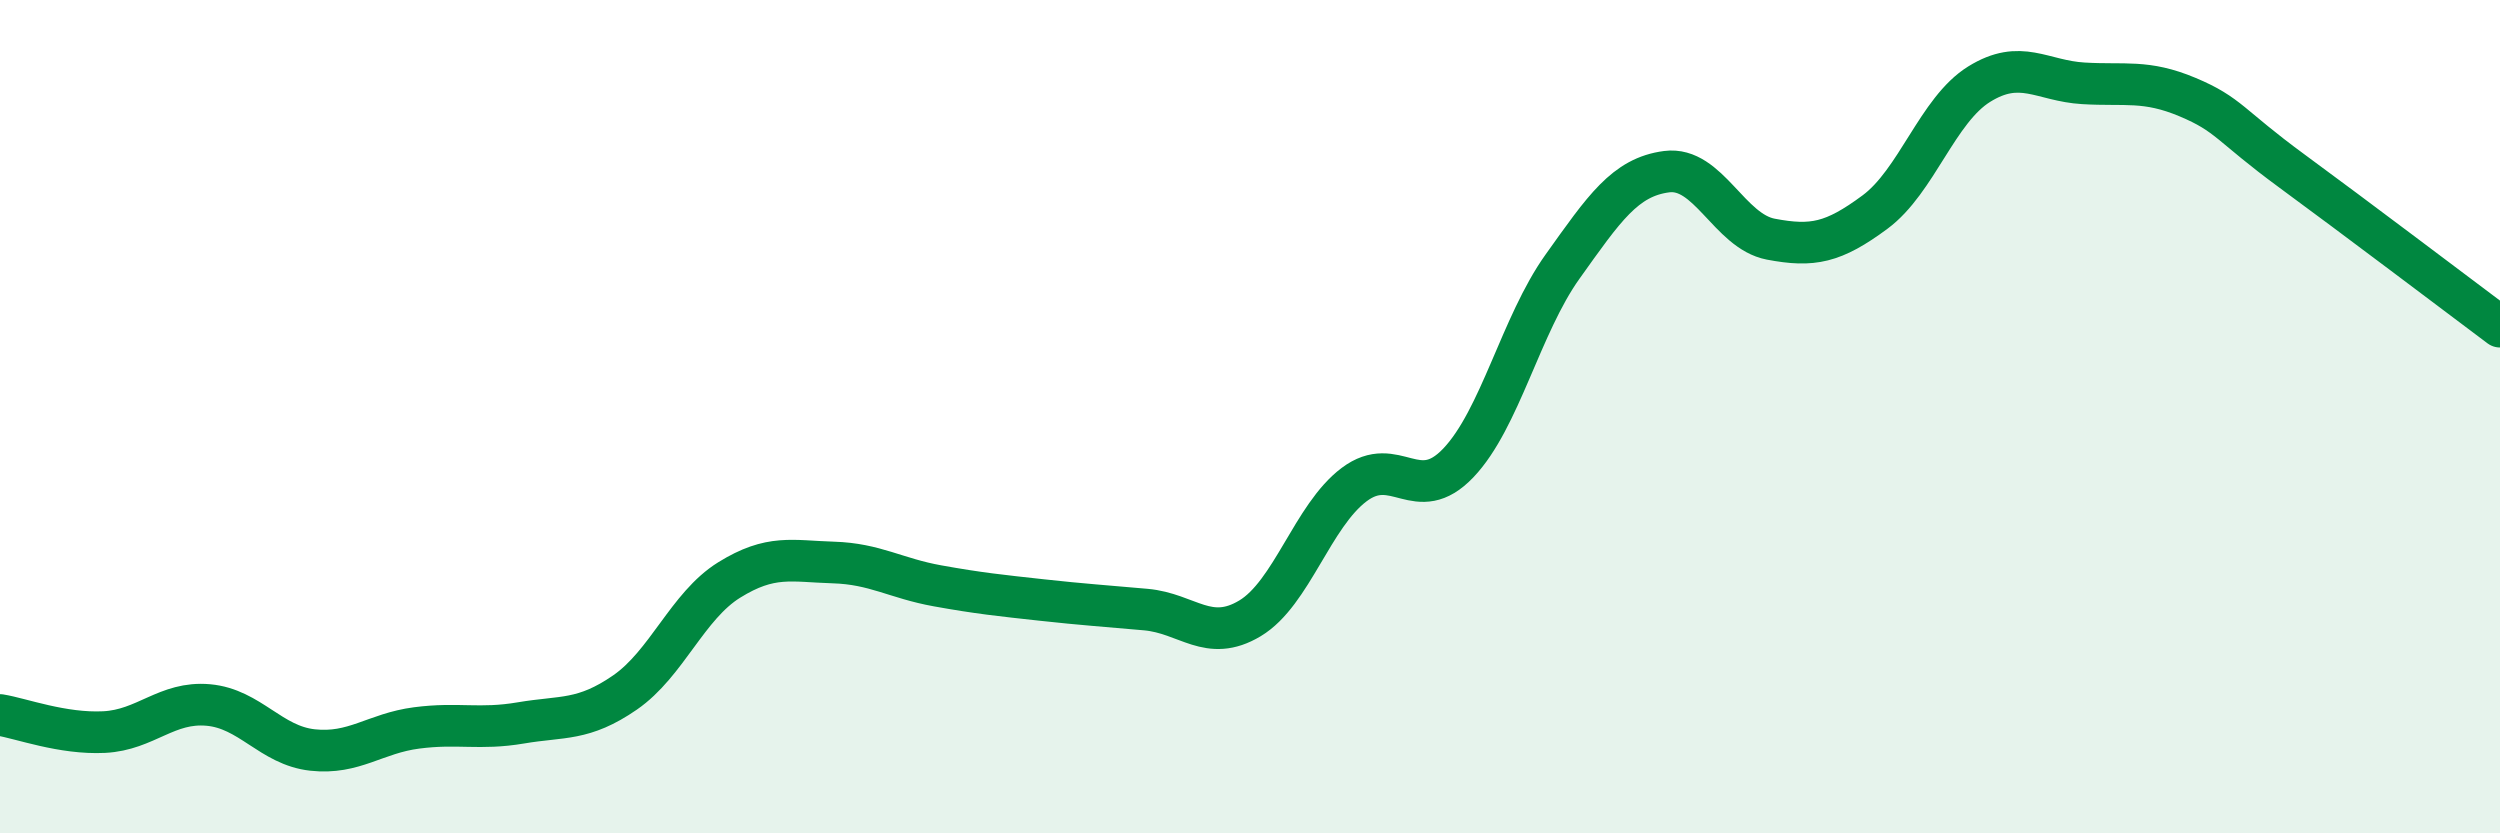 
    <svg width="60" height="20" viewBox="0 0 60 20" xmlns="http://www.w3.org/2000/svg">
      <path
        d="M 0,17.16 C 0.5,17.24 1.5,17.62 2.5,17.57 C 3.5,17.52 4,16.83 5,16.92 C 6,17.01 6.5,17.89 7.5,18 C 8.5,18.11 9,17.6 10,17.47 C 11,17.34 11.5,17.52 12.5,17.35 C 13.5,17.18 14,17.31 15,16.62 C 16,15.93 16.5,14.54 17.5,13.92 C 18.5,13.3 19,13.47 20,13.5 C 21,13.53 21.5,13.88 22.5,14.06 C 23.5,14.24 24,14.29 25,14.4 C 26,14.51 26.5,14.54 27.5,14.63 C 28.5,14.72 29,15.44 30,14.84 C 31,14.24 31.5,12.38 32.5,11.63 C 33.5,10.88 34,12.16 35,11.11 C 36,10.06 36.5,7.8 37.5,6.4 C 38.5,5 39,4.25 40,4.12 C 41,3.99 41.5,5.55 42.5,5.74 C 43.5,5.93 44,5.83 45,5.09 C 46,4.35 46.5,2.64 47.5,2.02 C 48.5,1.4 49,1.94 50,2 C 51,2.06 51.5,1.91 52.5,2.33 C 53.5,2.75 53.5,3 55,4.1 C 56.5,5.2 59,7.09 60,7.84L60 20L0 20Z"
        fill="#008740"
        opacity="0.1"
        stroke-linecap="round"
        stroke-linejoin="round"
      />
      <path
        d="M 0,17.16 C 0.5,17.24 1.5,17.62 2.5,17.57 C 3.5,17.52 4,16.83 5,16.92 C 6,17.01 6.5,17.89 7.5,18 C 8.5,18.11 9,17.6 10,17.47 C 11,17.34 11.5,17.52 12.5,17.35 C 13.5,17.18 14,17.31 15,16.62 C 16,15.93 16.5,14.54 17.5,13.92 C 18.5,13.3 19,13.47 20,13.5 C 21,13.53 21.5,13.88 22.5,14.06 C 23.5,14.24 24,14.29 25,14.4 C 26,14.51 26.5,14.54 27.5,14.63 C 28.5,14.72 29,15.44 30,14.84 C 31,14.24 31.5,12.38 32.5,11.63 C 33.5,10.88 34,12.16 35,11.11 C 36,10.06 36.5,7.8 37.5,6.4 C 38.5,5 39,4.25 40,4.12 C 41,3.99 41.5,5.55 42.5,5.74 C 43.5,5.93 44,5.83 45,5.09 C 46,4.35 46.5,2.64 47.5,2.02 C 48.5,1.4 49,1.94 50,2 C 51,2.06 51.5,1.91 52.5,2.33 C 53.5,2.75 53.5,3 55,4.1 C 56.5,5.2 59,7.09 60,7.84"
        stroke="#008740"
        stroke-width="1"
        fill="none"
        stroke-linecap="round"
        stroke-linejoin="round"
      />
    </svg>
  